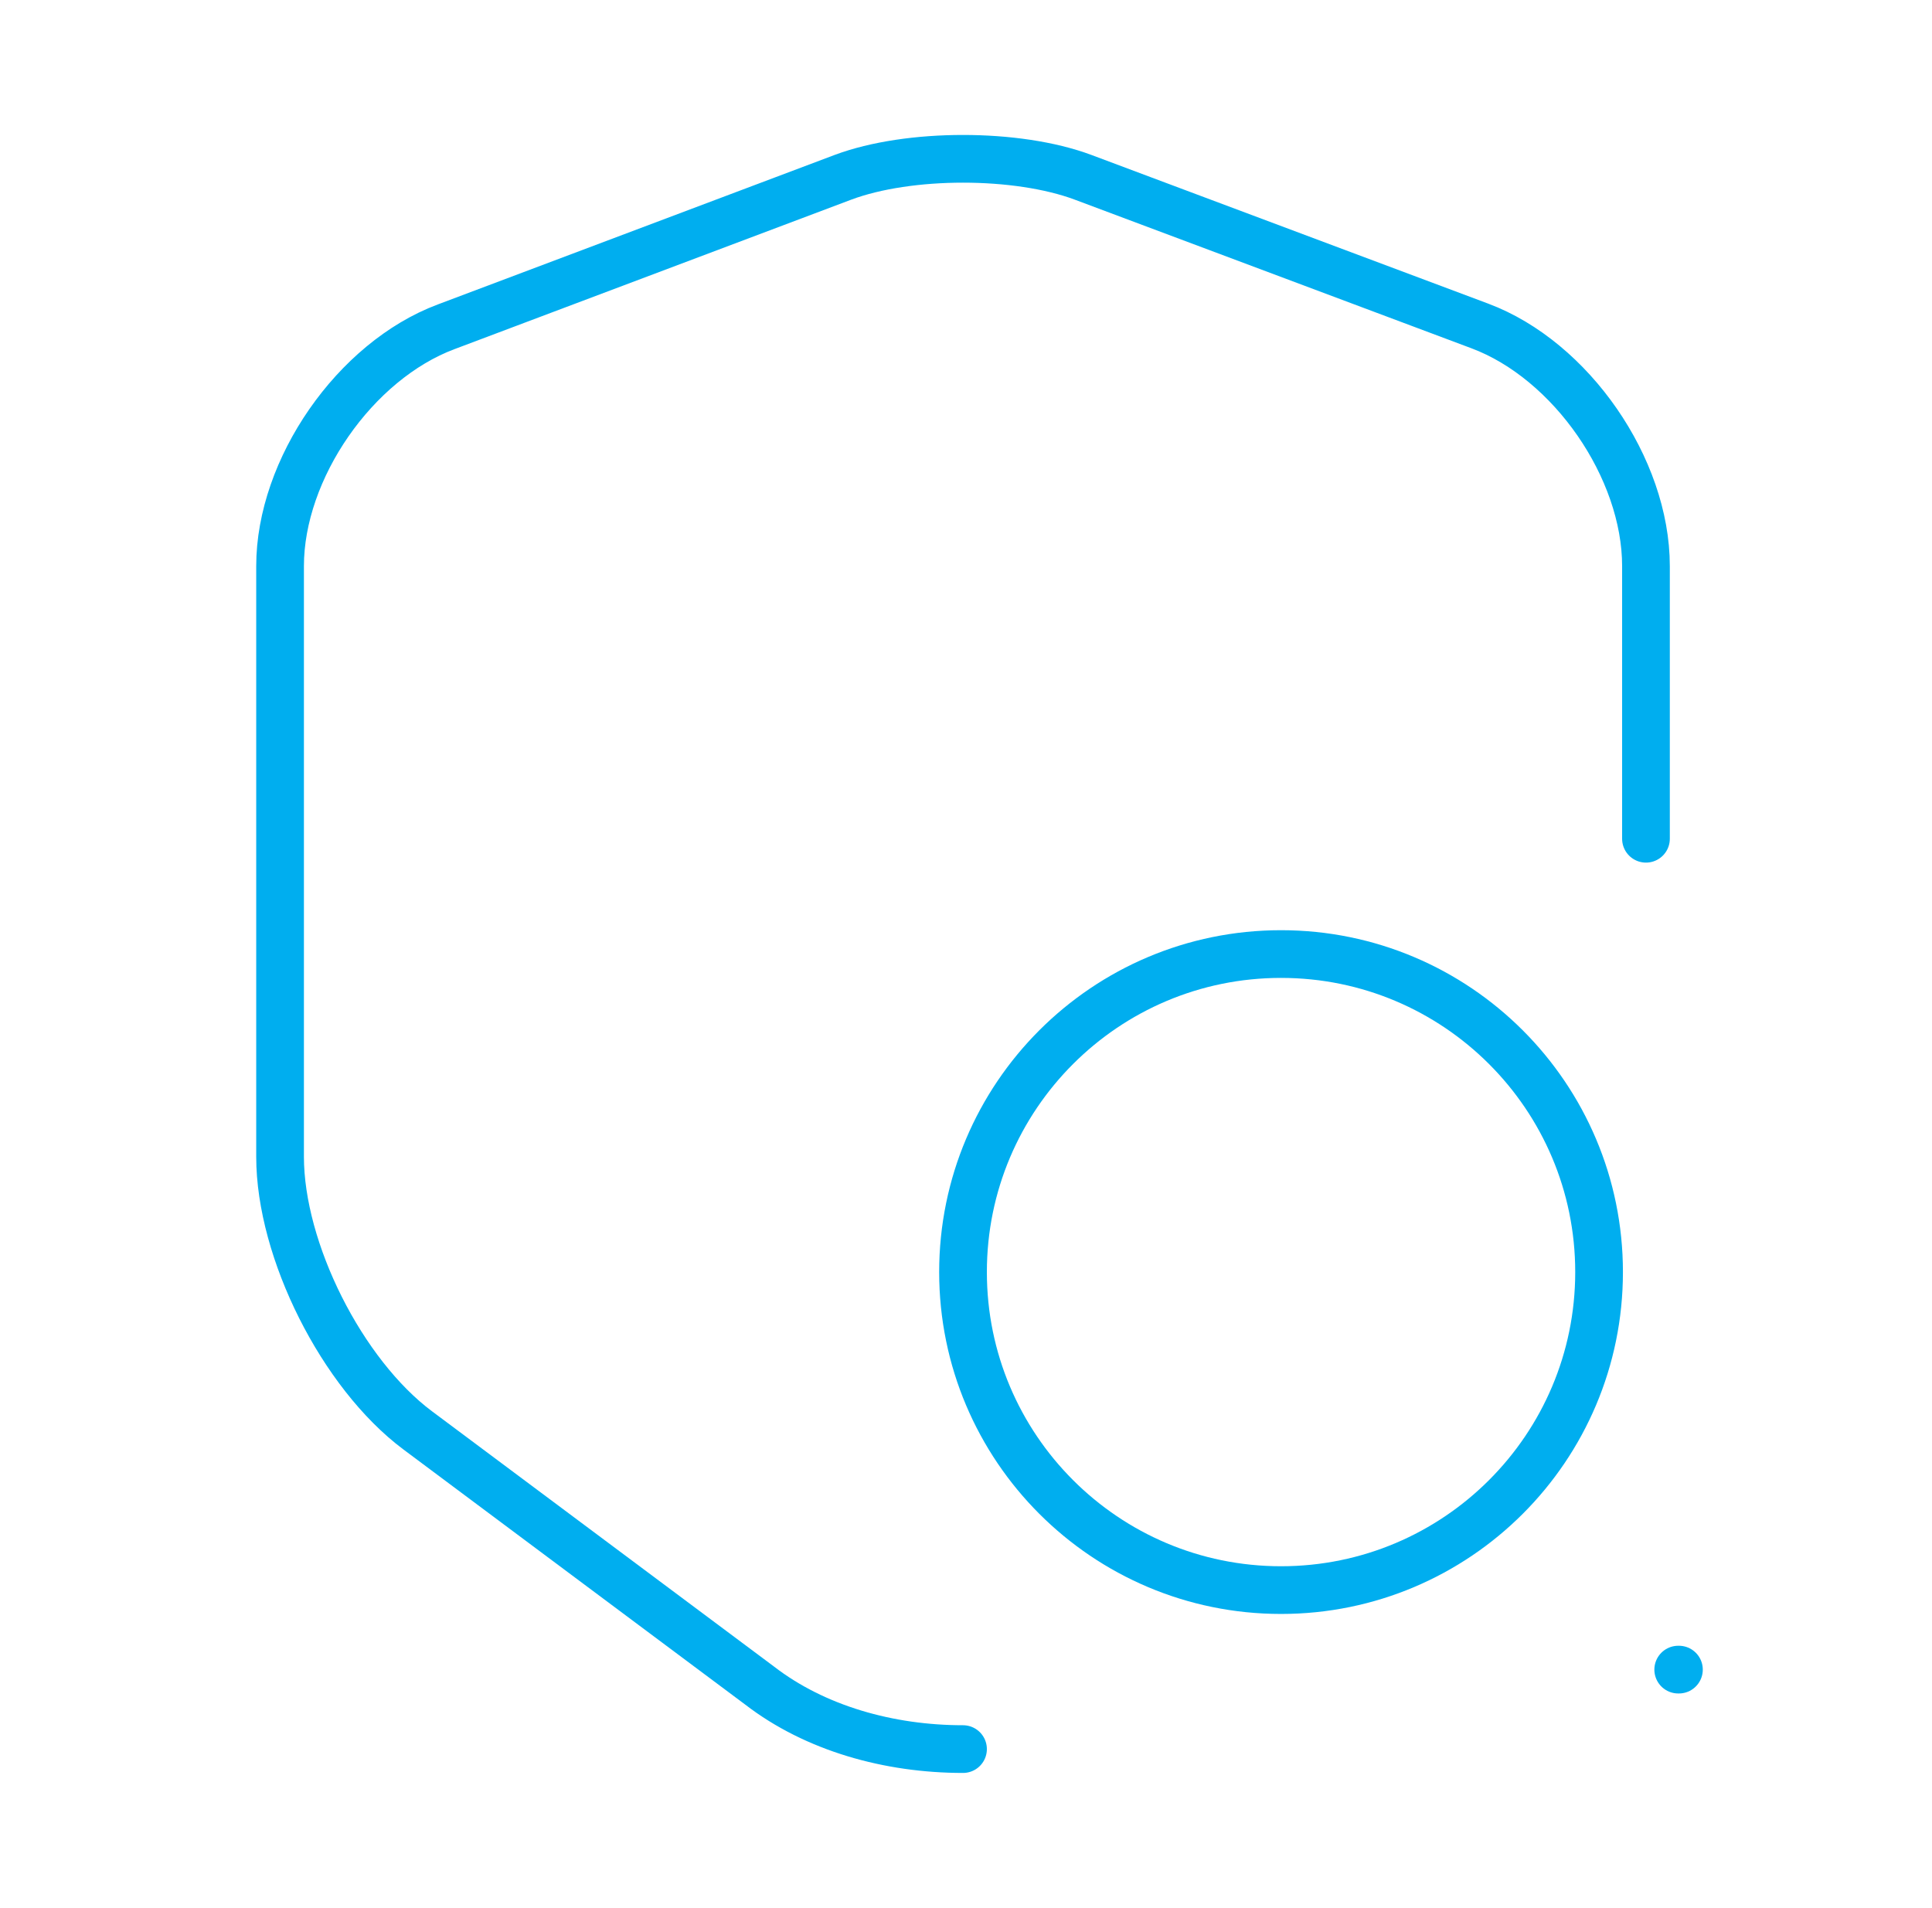 <svg xmlns="http://www.w3.org/2000/svg" width="81" height="80" viewBox="0 0 81 80" fill="none"><path d="M69.008 35.166V23.733C69.008 19.633 65.875 15.1 62.042 13.666L45.408 7.433C42.642 6.4 38.108 6.4 35.342 7.433L18.708 13.7C14.875 15.133 11.742 19.666 11.742 23.733V48.5C11.742 52.433 14.342 57.6 17.508 59.967L31.842 70.666C34.175 72.466 37.275 73.333 40.375 73.333" stroke="#00AEEF" stroke-width="2" stroke-linecap="round" stroke-linejoin="round"></path><path d="M53.708 66.667C61.072 66.667 67.042 60.697 67.042 53.333C67.042 45.969 61.072 40 53.708 40C46.344 40 40.375 45.969 40.375 53.333C40.375 60.697 46.344 66.667 53.708 66.667Z" stroke="#00AEEF" stroke-width="2" stroke-linecap="round" stroke-linejoin="round"></path><path d="M70.36 70.001H70.39" stroke="#00AEEF" stroke-width="2" stroke-linecap="round" stroke-linejoin="round"></path></svg>